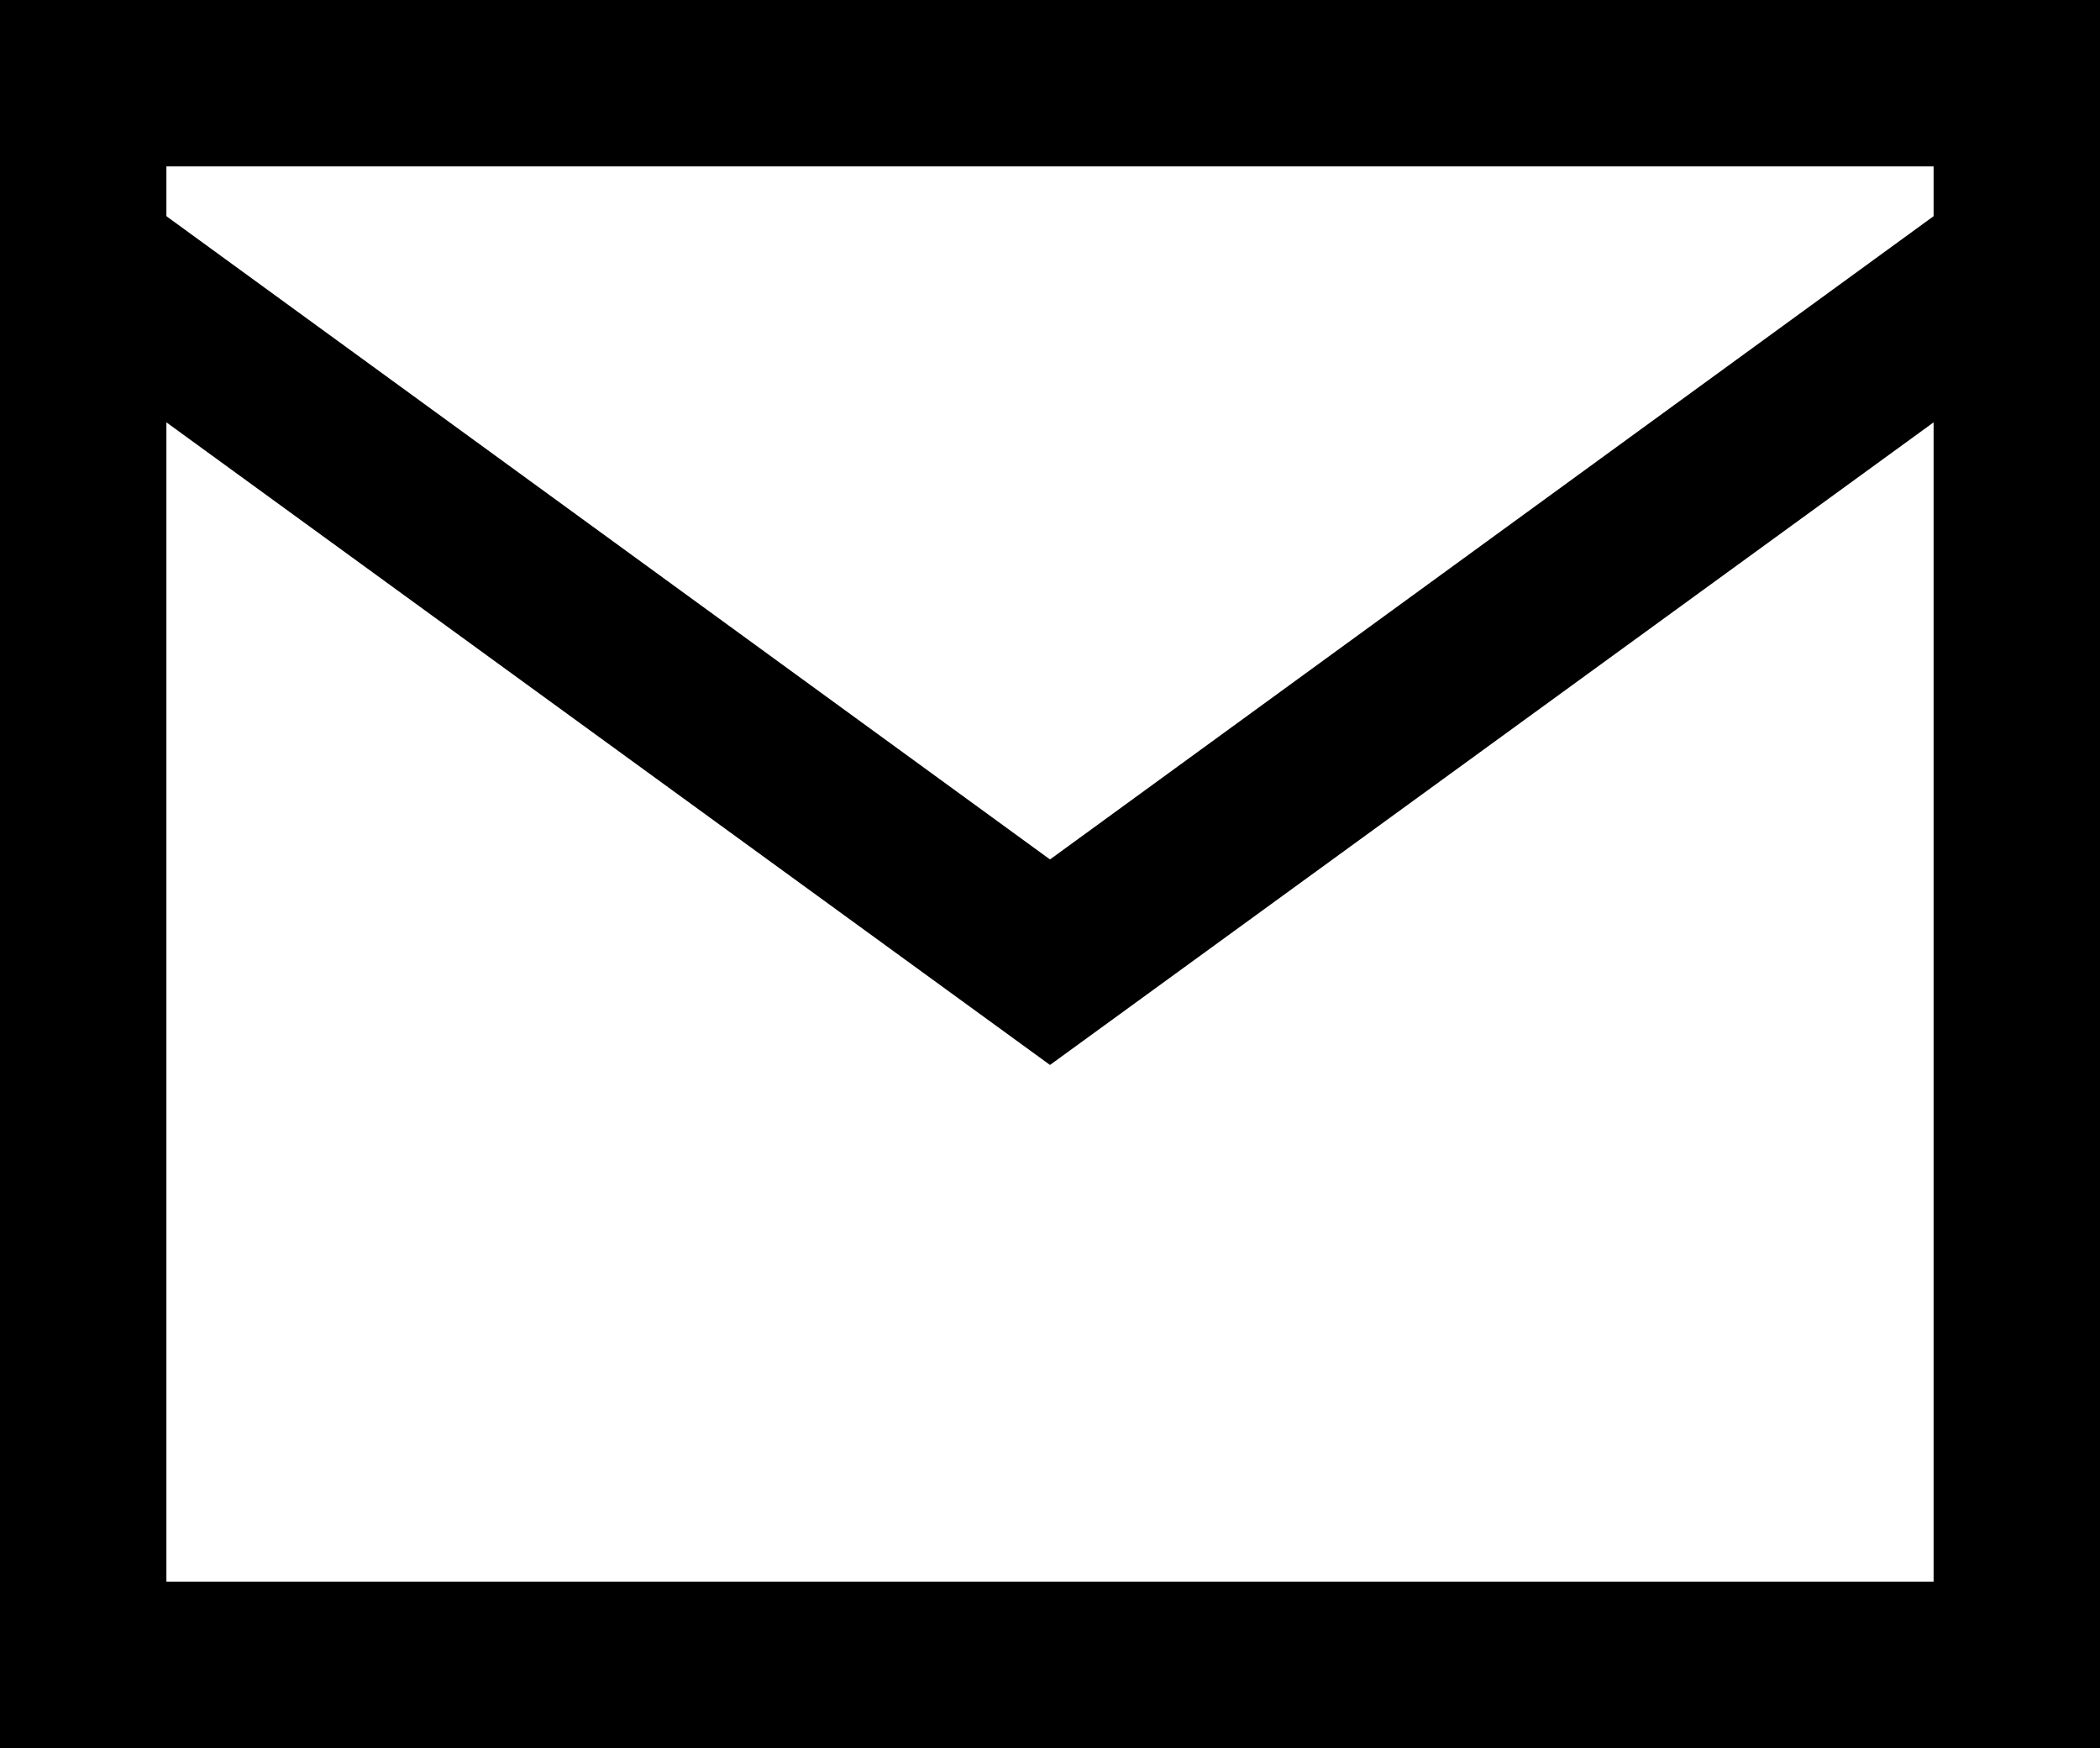 <svg data-name="レイヤー 2" xmlns="http://www.w3.org/2000/svg" viewBox="0 0 25.24 21.01"><path d="M12.62 12.8L.41 3.92 1.59 2.3l11.03 8.03L23.65 2.3l1.18 1.62-12.21 8.88z"/><path d="M25.24 21.01H0V0h25.24v21.01zM2 19.01h21.24V2H2v17.01z"/></svg>